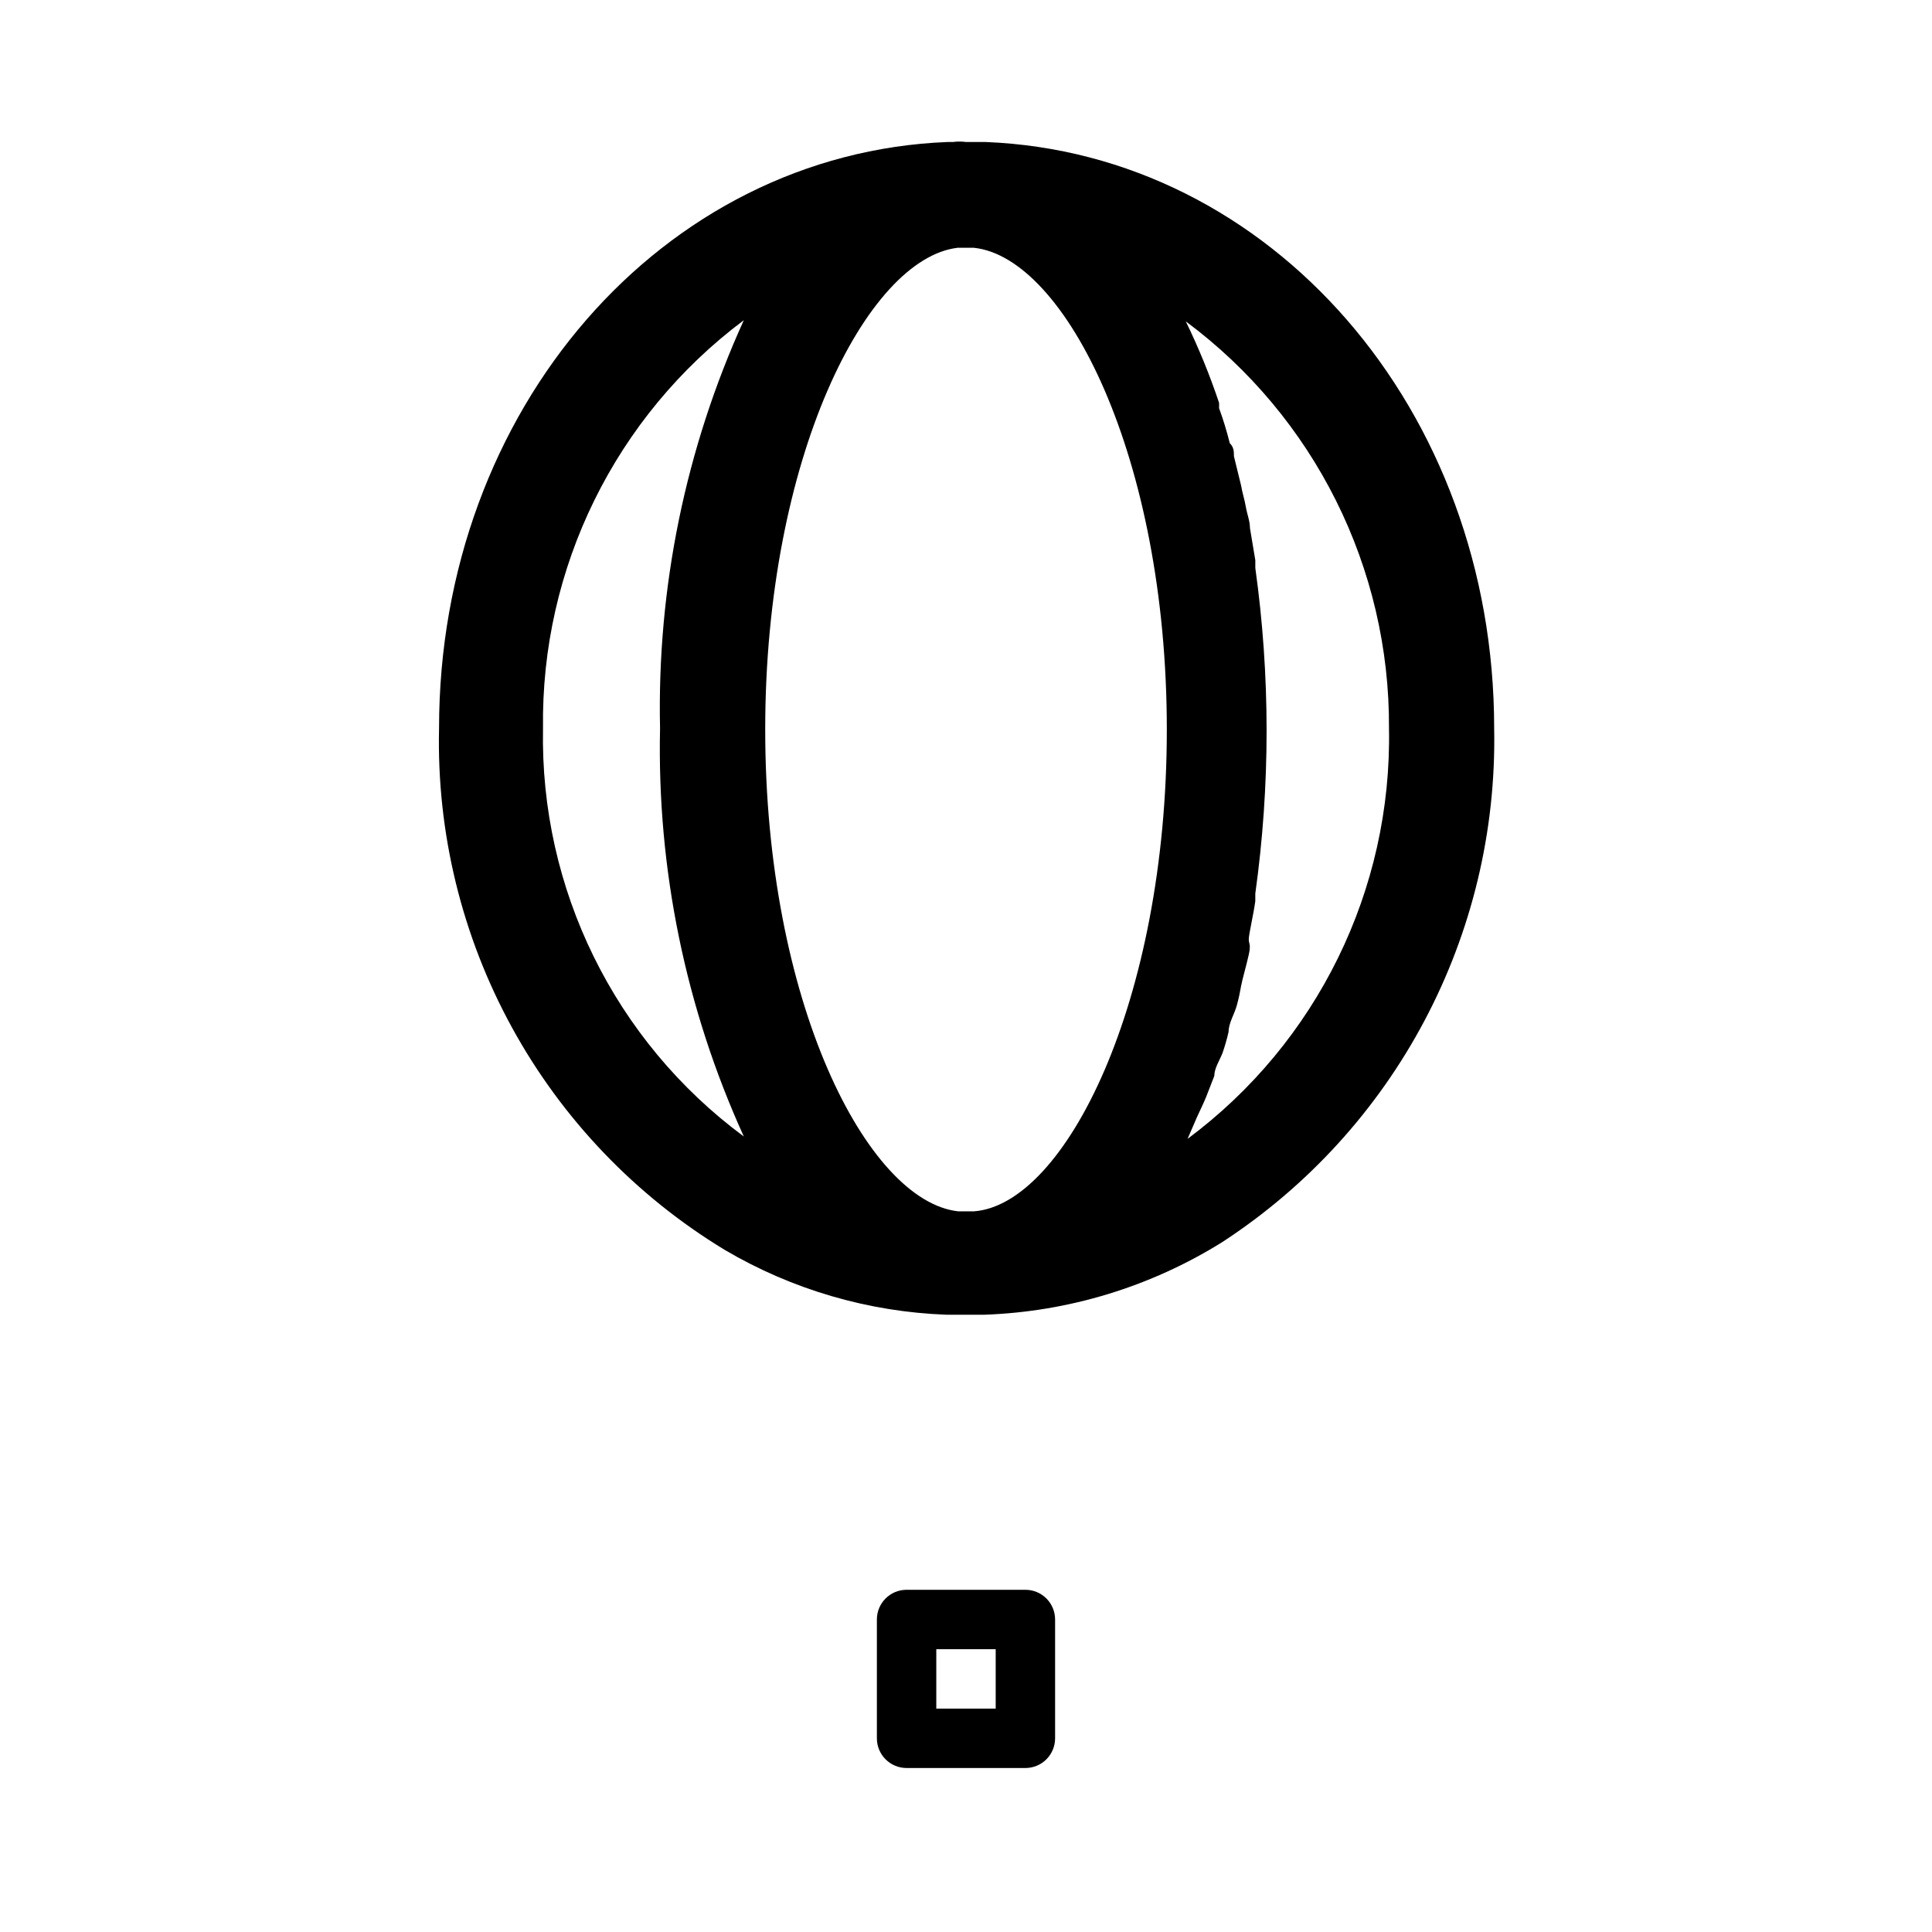 <?xml version="1.0" encoding="UTF-8"?>
<!-- Uploaded to: ICON Repo, www.iconrepo.com, Generator: ICON Repo Mixer Tools -->
<svg fill="#000000" width="800px" height="800px" version="1.1" viewBox="144 144 512 512" xmlns="http://www.w3.org/2000/svg">
 <path d="m405.2 181.63h-5.195c-1.152-0.156-2.316-0.156-3.465 0h-1.418c-75.57 2.992-134.77 70.848-134.77 155.39-0.637 27.664 6.027 55.008 19.32 79.273 13.297 24.27 32.754 44.605 56.41 58.957 17.848 10.508 38.027 16.406 58.727 17.164h10.078-0.004c22.312-0.781 44.027-7.406 62.977-19.211 45.918-29.918 73.172-81.391 72.109-136.18 0-84.547-59.199-152.4-134.77-155.39zm-5.195 283.39h-2.047c-24.246-2.676-51.168-55.734-51.168-127.68 0-71.949 26.922-124.85 51.012-127.68h4.25c24.246 2.519 51.168 55.578 51.168 127.68 0 72.109-26.922 125.95-51.168 127.68zm-112.1-128c-0.602-42.496 19.18-82.707 53.215-108.16-15.43 33.93-23.02 70.898-22.199 108.16-0.82 37.262 6.769 74.23 22.199 108.16-34.219-25.301-54.055-65.613-53.215-108.16zm170.82 108.79-0.004-0.004 2.519-5.824c0.789-1.73 1.574-3.305 2.363-5.195l2.203-5.668c0-2.047 1.418-4.094 2.203-6.141 0.621-1.809 1.145-3.648 1.574-5.512 0-2.363 1.574-4.723 2.203-7.086 0.629-2.363 0.789-3.305 1.102-5.039 0.316-1.73 1.418-5.512 2.047-8.344 0.629-2.832 0-2.832 0-4.094 0-1.258 1.258-6.613 1.73-10.078v-2.047l0.004 0.004c3.988-28.617 3.988-57.656 0-86.277v-2.047l-1.418-8.5c0-1.891-0.789-3.777-1.102-5.668-0.316-1.891-0.945-3.777-1.258-5.668l-1.891-7.715c0-1.258 0-2.363-1.102-3.465-0.777-3.144-1.723-6.242-2.836-9.289 0.023-0.469 0.023-0.941 0-1.414-2.473-7.371-5.414-14.578-8.816-21.57 34.102 25.324 54.098 65.375 53.848 107.85 0.82 42.754-19.059 83.273-53.375 108.79zm-42.984 119.5h-31.488c-4.348 0-7.871 3.523-7.871 7.871v31.488c0 2.086 0.828 4.09 2.305 5.566 1.477 1.477 3.481 2.305 5.566 2.305h31.488c2.09 0 4.09-0.828 5.566-2.305 1.477-1.477 2.305-3.481 2.305-5.566v-31.488c0-2.09-0.828-4.09-2.305-5.566-1.477-1.477-3.477-2.305-5.566-2.305zm-7.871 31.488h-15.742v-15.742h15.742z"/>
</svg>